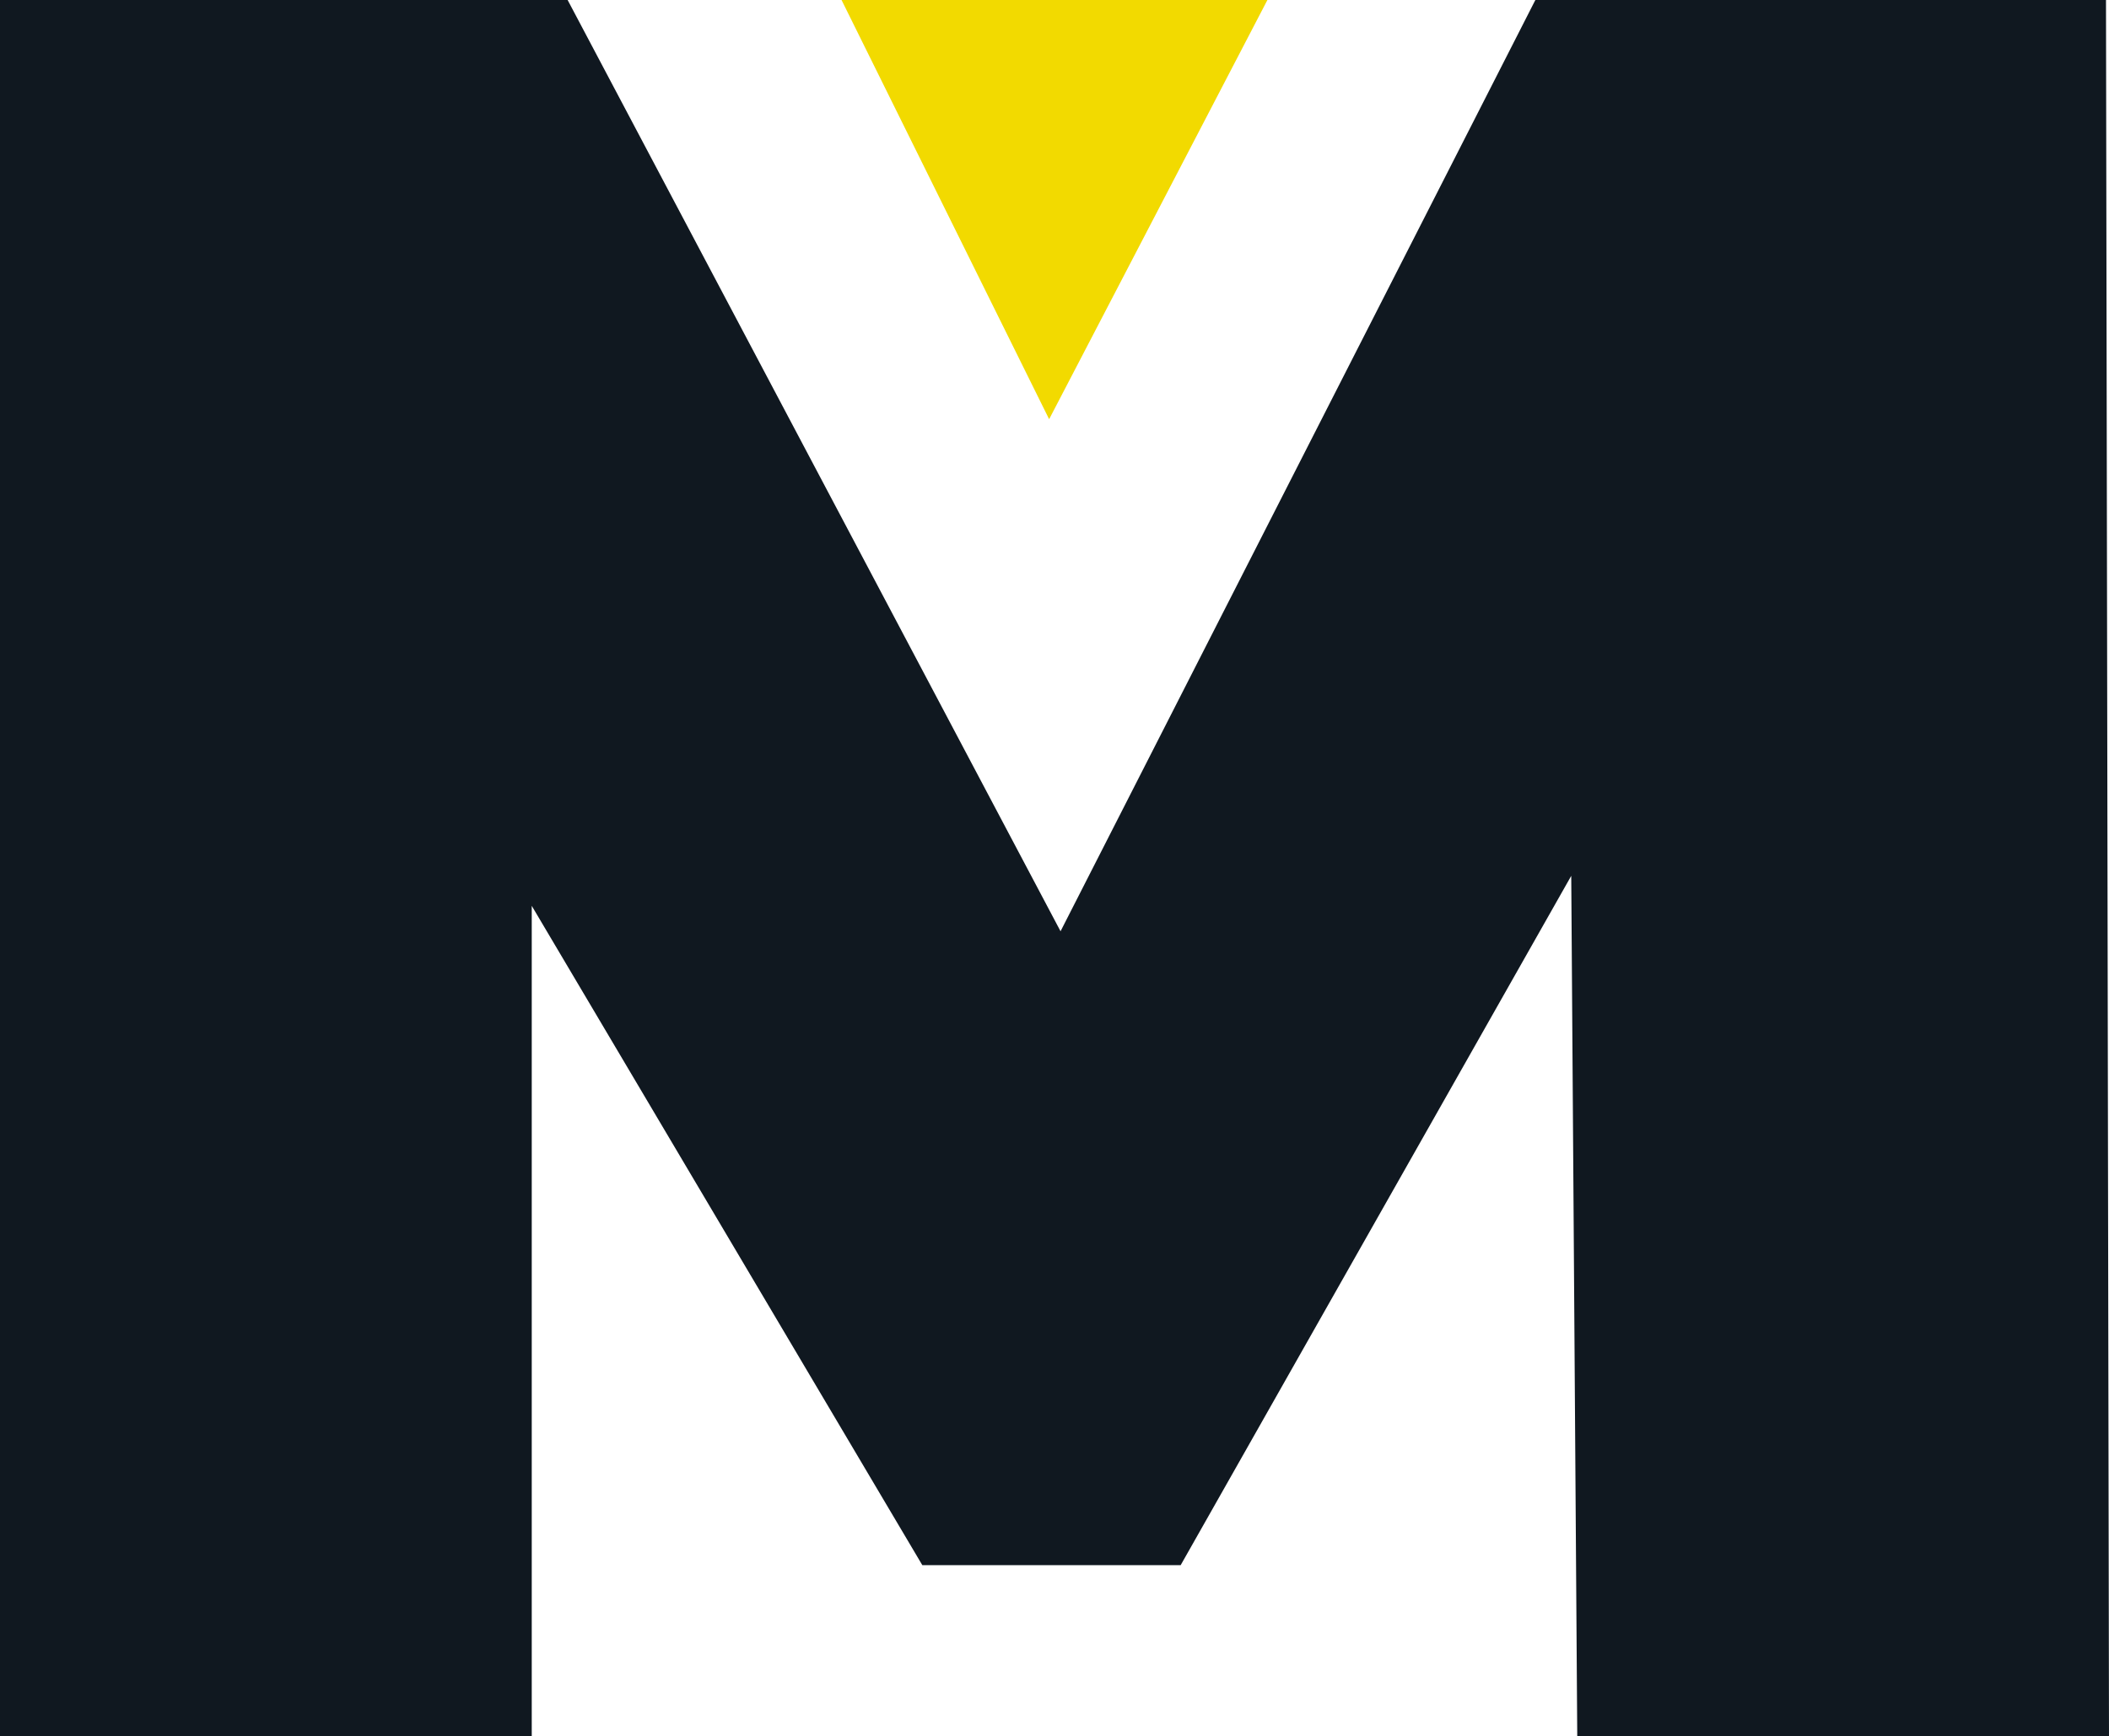 <svg xmlns="http://www.w3.org/2000/svg" viewBox="0 0 34.379 28.307"><defs><style>.cls-1{fill:#101820;}.cls-2{fill:#f2da00;}</style></defs><g id="Ebene_2" data-name="Ebene 2"><g id="Logo"><polygon class="cls-1" points="25.711 28.307 34.379 28.307 34.33 0 25.028 0 17.288 15.182 9.253 0 0 0 0 28.307 8.668 28.307 8.668 14.767 15.035 25.516 19.246 25.516 25.613 14.278 25.711 28.307"/><polygon class="cls-2" points="20.66 0 13.718 0 17.102 6.834 20.66 0"/></g></g></svg>
